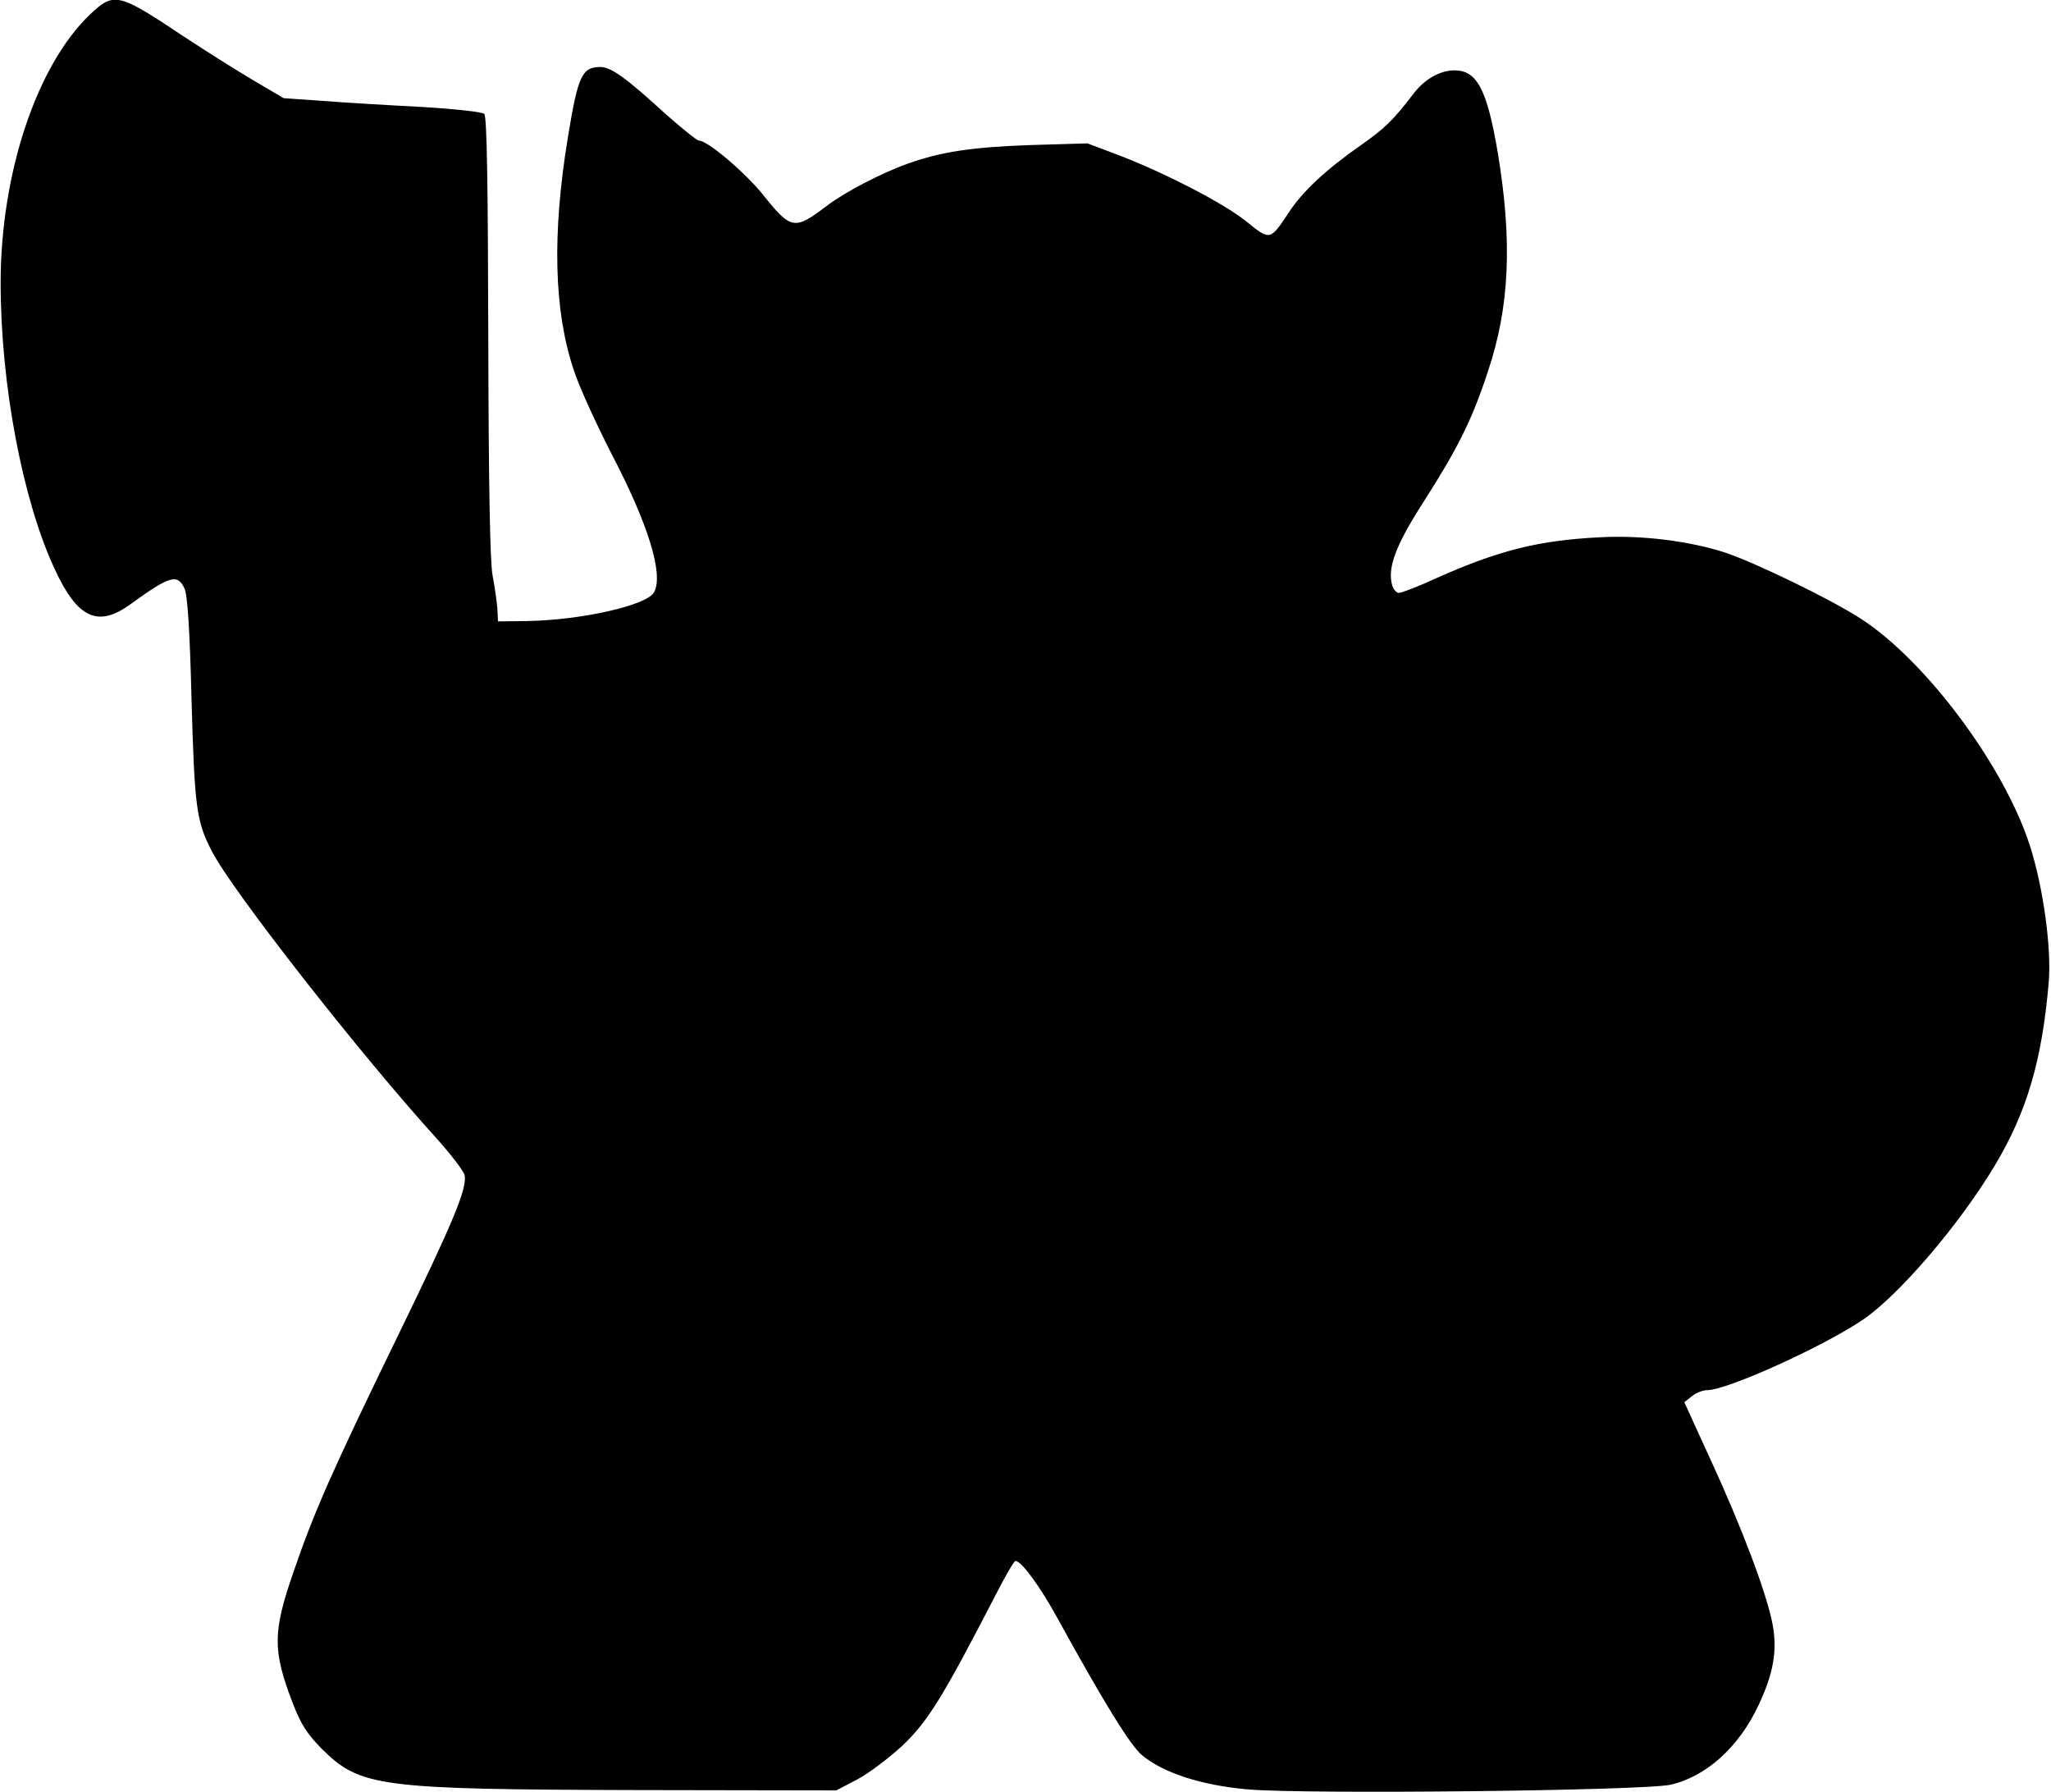 <?xml version="1.0" encoding="UTF-8" standalone="yes"?>
<svg version="1.0" xmlns="http://www.w3.org/2000/svg" width="459pt" height="401pt" viewBox="0 0 612 535" preserveAspectRatio="xMidYMid meet">
  <g transform="translate(0,535) scale(0.1,-0.1)" fill="#000000" stroke="none">
    <path d="M268 5308 c-160 -152 -268 -475 -268 -803 0 -300 65 -647 161 -853
68 -148 129 -176 225 -107 120 87 142 93 163 48 9 -19 16 -126 21 -333 9 -318
14 -361 60 -450 58 -115 443 -607 672 -859 42 -47 79 -95 83 -108 9 -39 -31
-136 -200 -483 -196 -403 -249 -523 -311 -704 -62 -179 -62 -234 -2 -390 25
-65 43 -92 87 -137 115 -114 170 -121 946 -123 l590 -1 63 33 c34 18 95 64
136 102 75 72 119 143 276 447 29 57 56 103 60 103 18 0 74 -77 125 -170 138
-251 218 -381 253 -410 64 -53 178 -90 316 -102 176 -15 1181 -4 1262 14 106
24 204 112 263 238 44 94 56 161 42 239 -17 92 -91 288 -184 490 l-80 175 23
18 c12 10 33 18 46 18 59 0 346 130 464 210 109 74 290 286 395 462 95 159
140 312 160 544 9 101 -16 285 -56 409 -76 238 -312 555 -508 680 -89 57 -311
165 -401 195 -107 35 -251 53 -376 46 -181 -9 -301 -39 -485 -121 -54 -25
-106 -45 -114 -45 -8 0 -18 12 -21 26 -13 51 13 119 94 245 103 161 145 245
192 388 66 195 74 391 30 656 -32 188 -62 245 -129 245 -43 0 -89 -26 -122
-69 -61 -80 -86 -104 -157 -154 -106 -74 -174 -138 -215 -200 -57 -86 -56 -86
-129 -27 -66 53 -243 145 -388 200 l-85 32 -170 -5 c-173 -6 -267 -20 -365
-55 -79 -28 -189 -85 -244 -127 -96 -73 -106 -71 -190 34 -53 66 -165 161
-190 161 -7 0 -52 37 -102 81 -118 108 -162 139 -193 139 -55 0 -67 -25 -97
-208 -48 -291 -42 -520 17 -696 16 -50 68 -163 113 -251 110 -210 156 -360
127 -413 -21 -39 -215 -83 -379 -86 l-87 -1 -2 40 c-2 22 -8 65 -14 96 -8 38
-12 275 -13 712 -1 455 -4 659 -12 667 -6 6 -89 15 -190 21 -98 5 -231 13
-294 18 l-115 8 -90 53 c-49 29 -143 88 -208 131 -195 130 -208 134 -279 67z"/>
  </g>
</svg>